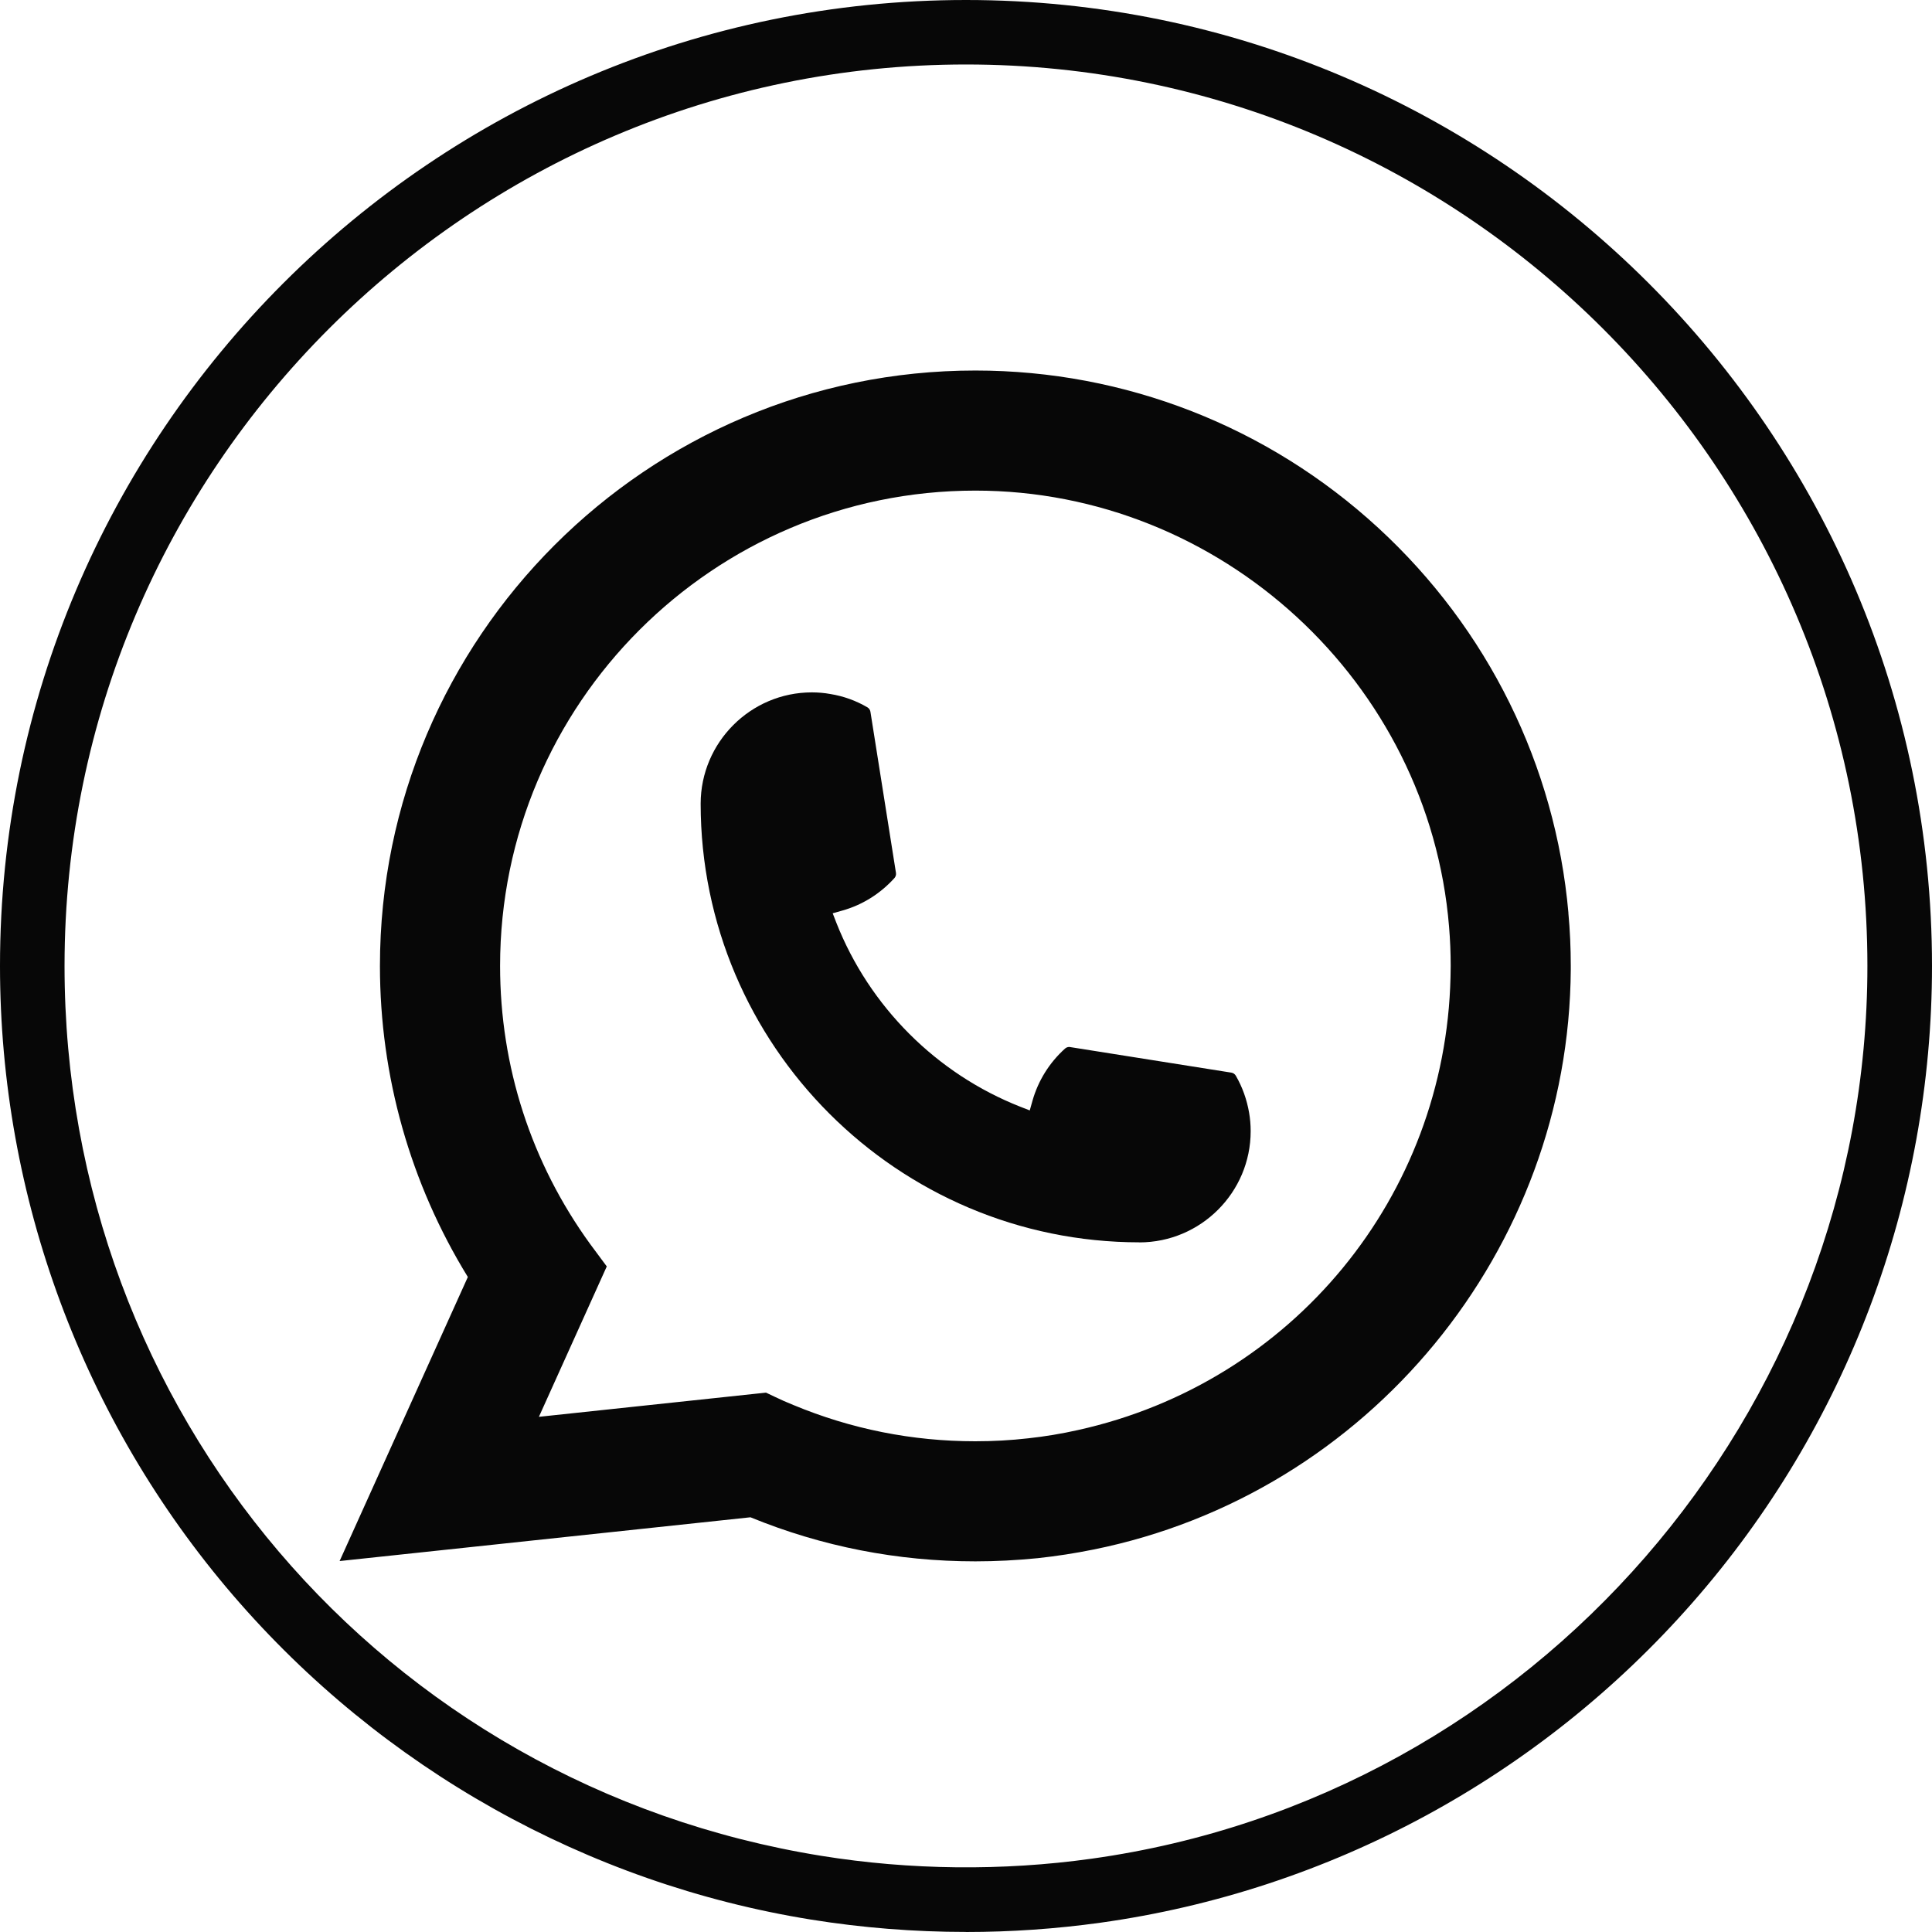 <svg width="32" height="32" viewBox="0 0 32 32" fill="none" xmlns="http://www.w3.org/2000/svg">
<path d="M16 31.999C15.139 31.999 14.277 31.93 13.437 31.795C9.726 31.198 6.325 29.29 3.861 26.424C1.371 23.527 0 19.825 0 15.999C0 7.177 7.178 0 16 0C24.821 0 32 7.178 32 15.999C32 19.884 30.591 23.63 28.032 26.546C25.497 29.436 22.015 31.318 18.227 31.846C17.494 31.948 16.744 32 16 32V31.999ZM16 1.068C7.766 1.068 1.069 7.766 1.069 15.999C1.069 23.371 6.342 29.57 13.607 30.739C15.071 30.975 16.605 30.992 18.079 30.786C25.405 29.766 30.93 23.408 30.93 15.999C30.93 7.766 24.233 1.068 15.999 1.068H16Z" fill="#070707"/>
<path d="M18.873 20.577C14.867 20.576 11.606 17.316 11.605 13.31C11.607 12.295 12.433 11.468 13.447 11.468C13.551 11.468 13.655 11.477 13.753 11.495C13.97 11.53 14.176 11.604 14.366 11.715C14.394 11.731 14.412 11.758 14.417 11.789L14.84 14.458C14.845 14.489 14.835 14.52 14.815 14.543C14.581 14.802 14.283 14.989 13.951 15.082L13.792 15.127L13.852 15.282C14.399 16.672 15.511 17.785 16.902 18.332L17.056 18.392L17.101 18.232C17.195 17.9 17.381 17.601 17.64 17.368C17.659 17.351 17.683 17.341 17.709 17.341C17.715 17.341 17.721 17.341 17.726 17.343L20.394 17.766C20.426 17.771 20.452 17.789 20.469 17.817C20.579 18.007 20.652 18.214 20.689 18.43C20.706 18.527 20.715 18.629 20.715 18.736C20.715 19.75 19.889 20.576 18.873 20.578V20.577Z" fill="#070707"/>
<path d="M25.978 15.12C25.762 12.678 24.643 10.413 22.828 8.743C21.002 7.063 18.633 6.137 16.155 6.137C10.717 6.137 6.293 10.562 6.293 15.999C6.293 17.824 6.796 19.602 7.749 21.151L5.625 25.856L12.43 25.131C13.614 25.616 14.867 25.861 16.155 25.861C16.494 25.861 16.842 25.843 17.19 25.808C17.497 25.775 17.807 25.727 18.113 25.665C22.667 24.745 25.991 20.703 26.017 16.052V15.999C26.017 15.703 26.004 15.407 25.977 15.12L25.978 15.12ZM12.691 23.066L8.926 23.467L10.05 20.976L9.826 20.674C9.809 20.652 9.793 20.629 9.774 20.604C8.798 19.257 8.283 17.665 8.283 15.998C8.283 11.657 11.815 8.126 16.155 8.126C20.222 8.126 23.669 11.299 24.001 15.349C24.019 15.566 24.028 15.785 24.028 15.999C24.028 16.061 24.027 16.121 24.025 16.186C23.941 19.817 21.404 22.901 17.855 23.686C17.584 23.747 17.307 23.793 17.03 23.823C16.742 23.856 16.447 23.872 16.154 23.872C15.111 23.872 14.098 23.67 13.14 23.271C13.034 23.228 12.93 23.183 12.832 23.135L12.689 23.067L12.691 23.066Z" fill="#070707"/>
</svg>
